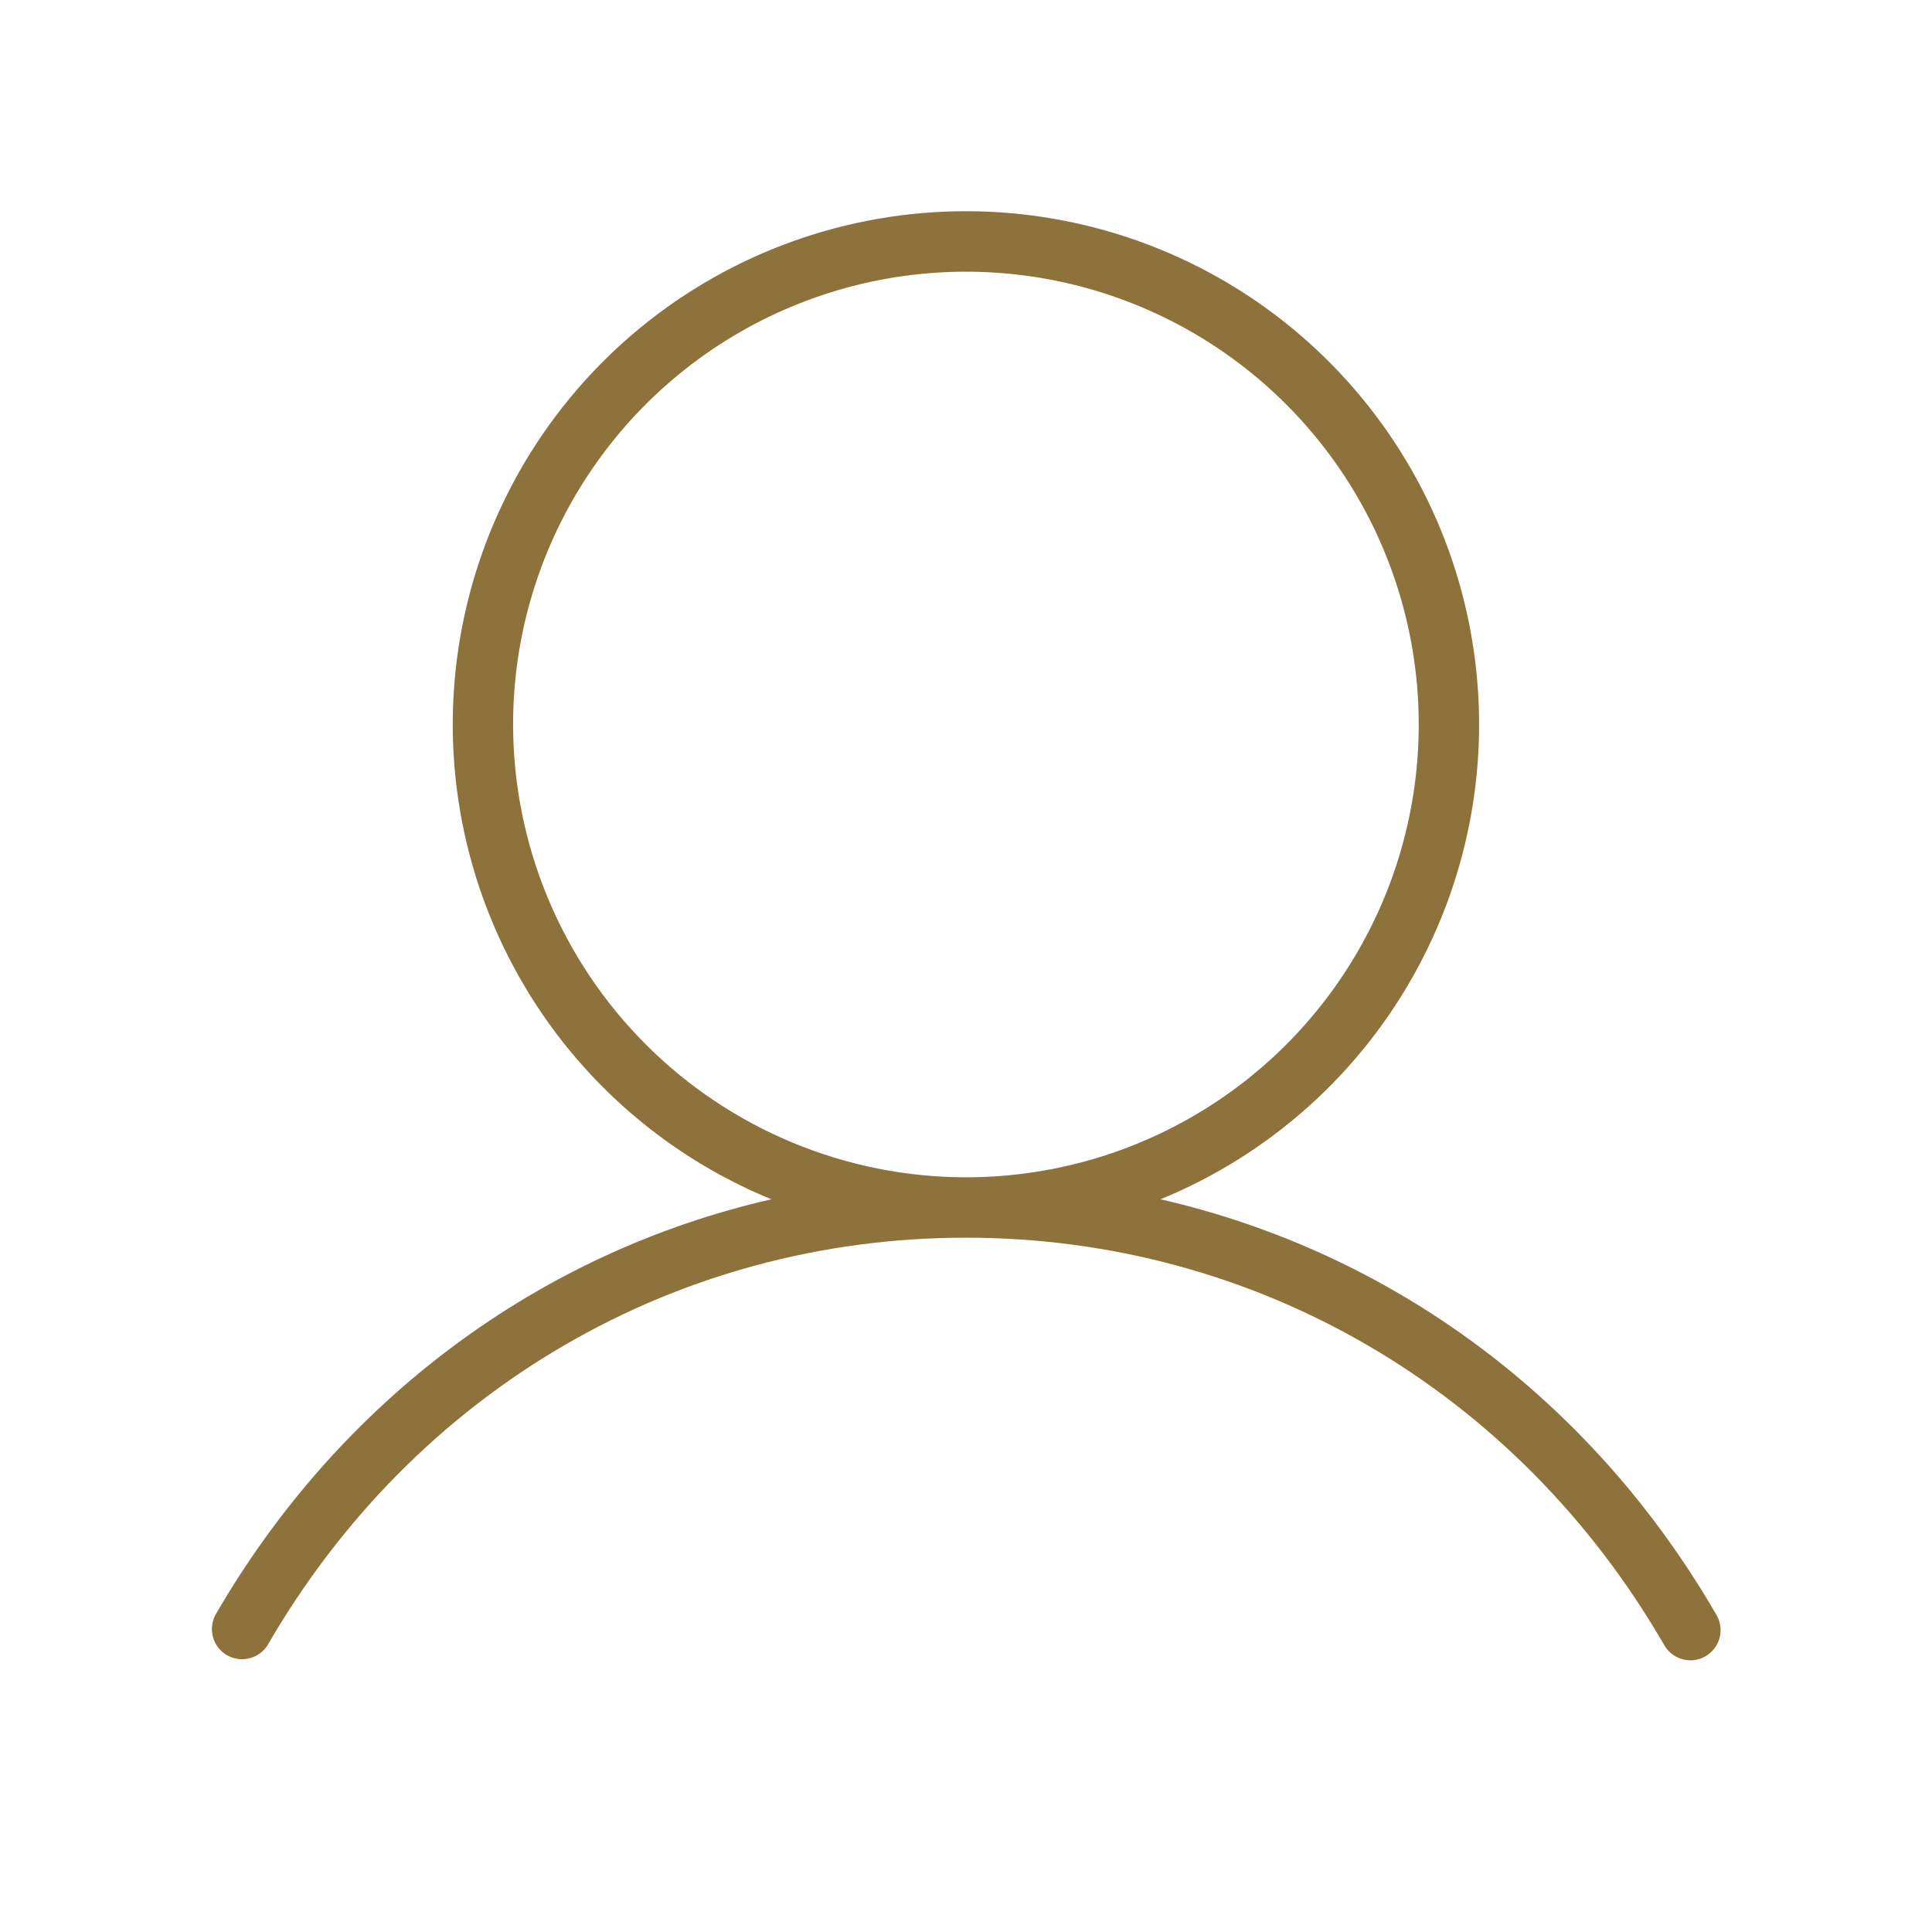 <?xml version="1.0" encoding="UTF-8"?> <svg xmlns="http://www.w3.org/2000/svg" width="40" height="40" viewBox="0 0 40 40" fill="none"><path d="M35.539 33.438C32.958 28.975 28.82 25.928 24.027 24.83C26.305 23.897 28.188 22.201 29.354 20.034C30.521 17.866 30.899 15.361 30.423 12.945C29.948 10.53 28.648 8.355 26.747 6.791C24.846 5.228 22.46 4.373 19.998 4.373C17.537 4.373 15.152 5.228 13.25 6.791C11.349 8.355 10.049 10.53 9.574 12.945C9.098 15.361 9.476 17.866 10.643 20.034C11.809 22.201 13.693 23.897 15.97 24.83C11.183 25.924 7.039 28.975 4.458 33.438C4.383 33.581 4.367 33.747 4.411 33.901C4.456 34.056 4.559 34.188 4.699 34.269C4.839 34.349 5.004 34.373 5.16 34.334C5.317 34.296 5.453 34.199 5.539 34.063C8.592 28.78 14.002 25.625 19.998 25.625C25.995 25.625 31.405 28.78 34.458 34.063C34.513 34.158 34.592 34.236 34.686 34.291C34.781 34.346 34.889 34.375 34.998 34.375C35.108 34.376 35.216 34.346 35.311 34.291C35.454 34.208 35.559 34.071 35.602 33.911C35.644 33.752 35.622 33.581 35.539 33.438ZM10.623 15C10.623 13.146 11.173 11.333 12.204 9.792C13.234 8.25 14.698 7.048 16.411 6.339C18.124 5.629 20.009 5.444 21.828 5.805C23.646 6.167 25.317 7.06 26.628 8.371C27.939 9.682 28.832 11.353 29.193 13.171C29.555 14.99 29.369 16.875 28.66 18.588C27.95 20.301 26.749 21.765 25.207 22.795C23.665 23.825 21.853 24.375 19.998 24.375C17.513 24.372 15.13 23.384 13.373 21.626C11.615 19.869 10.626 17.486 10.623 15Z" fill="#8E723B"></path></svg> 